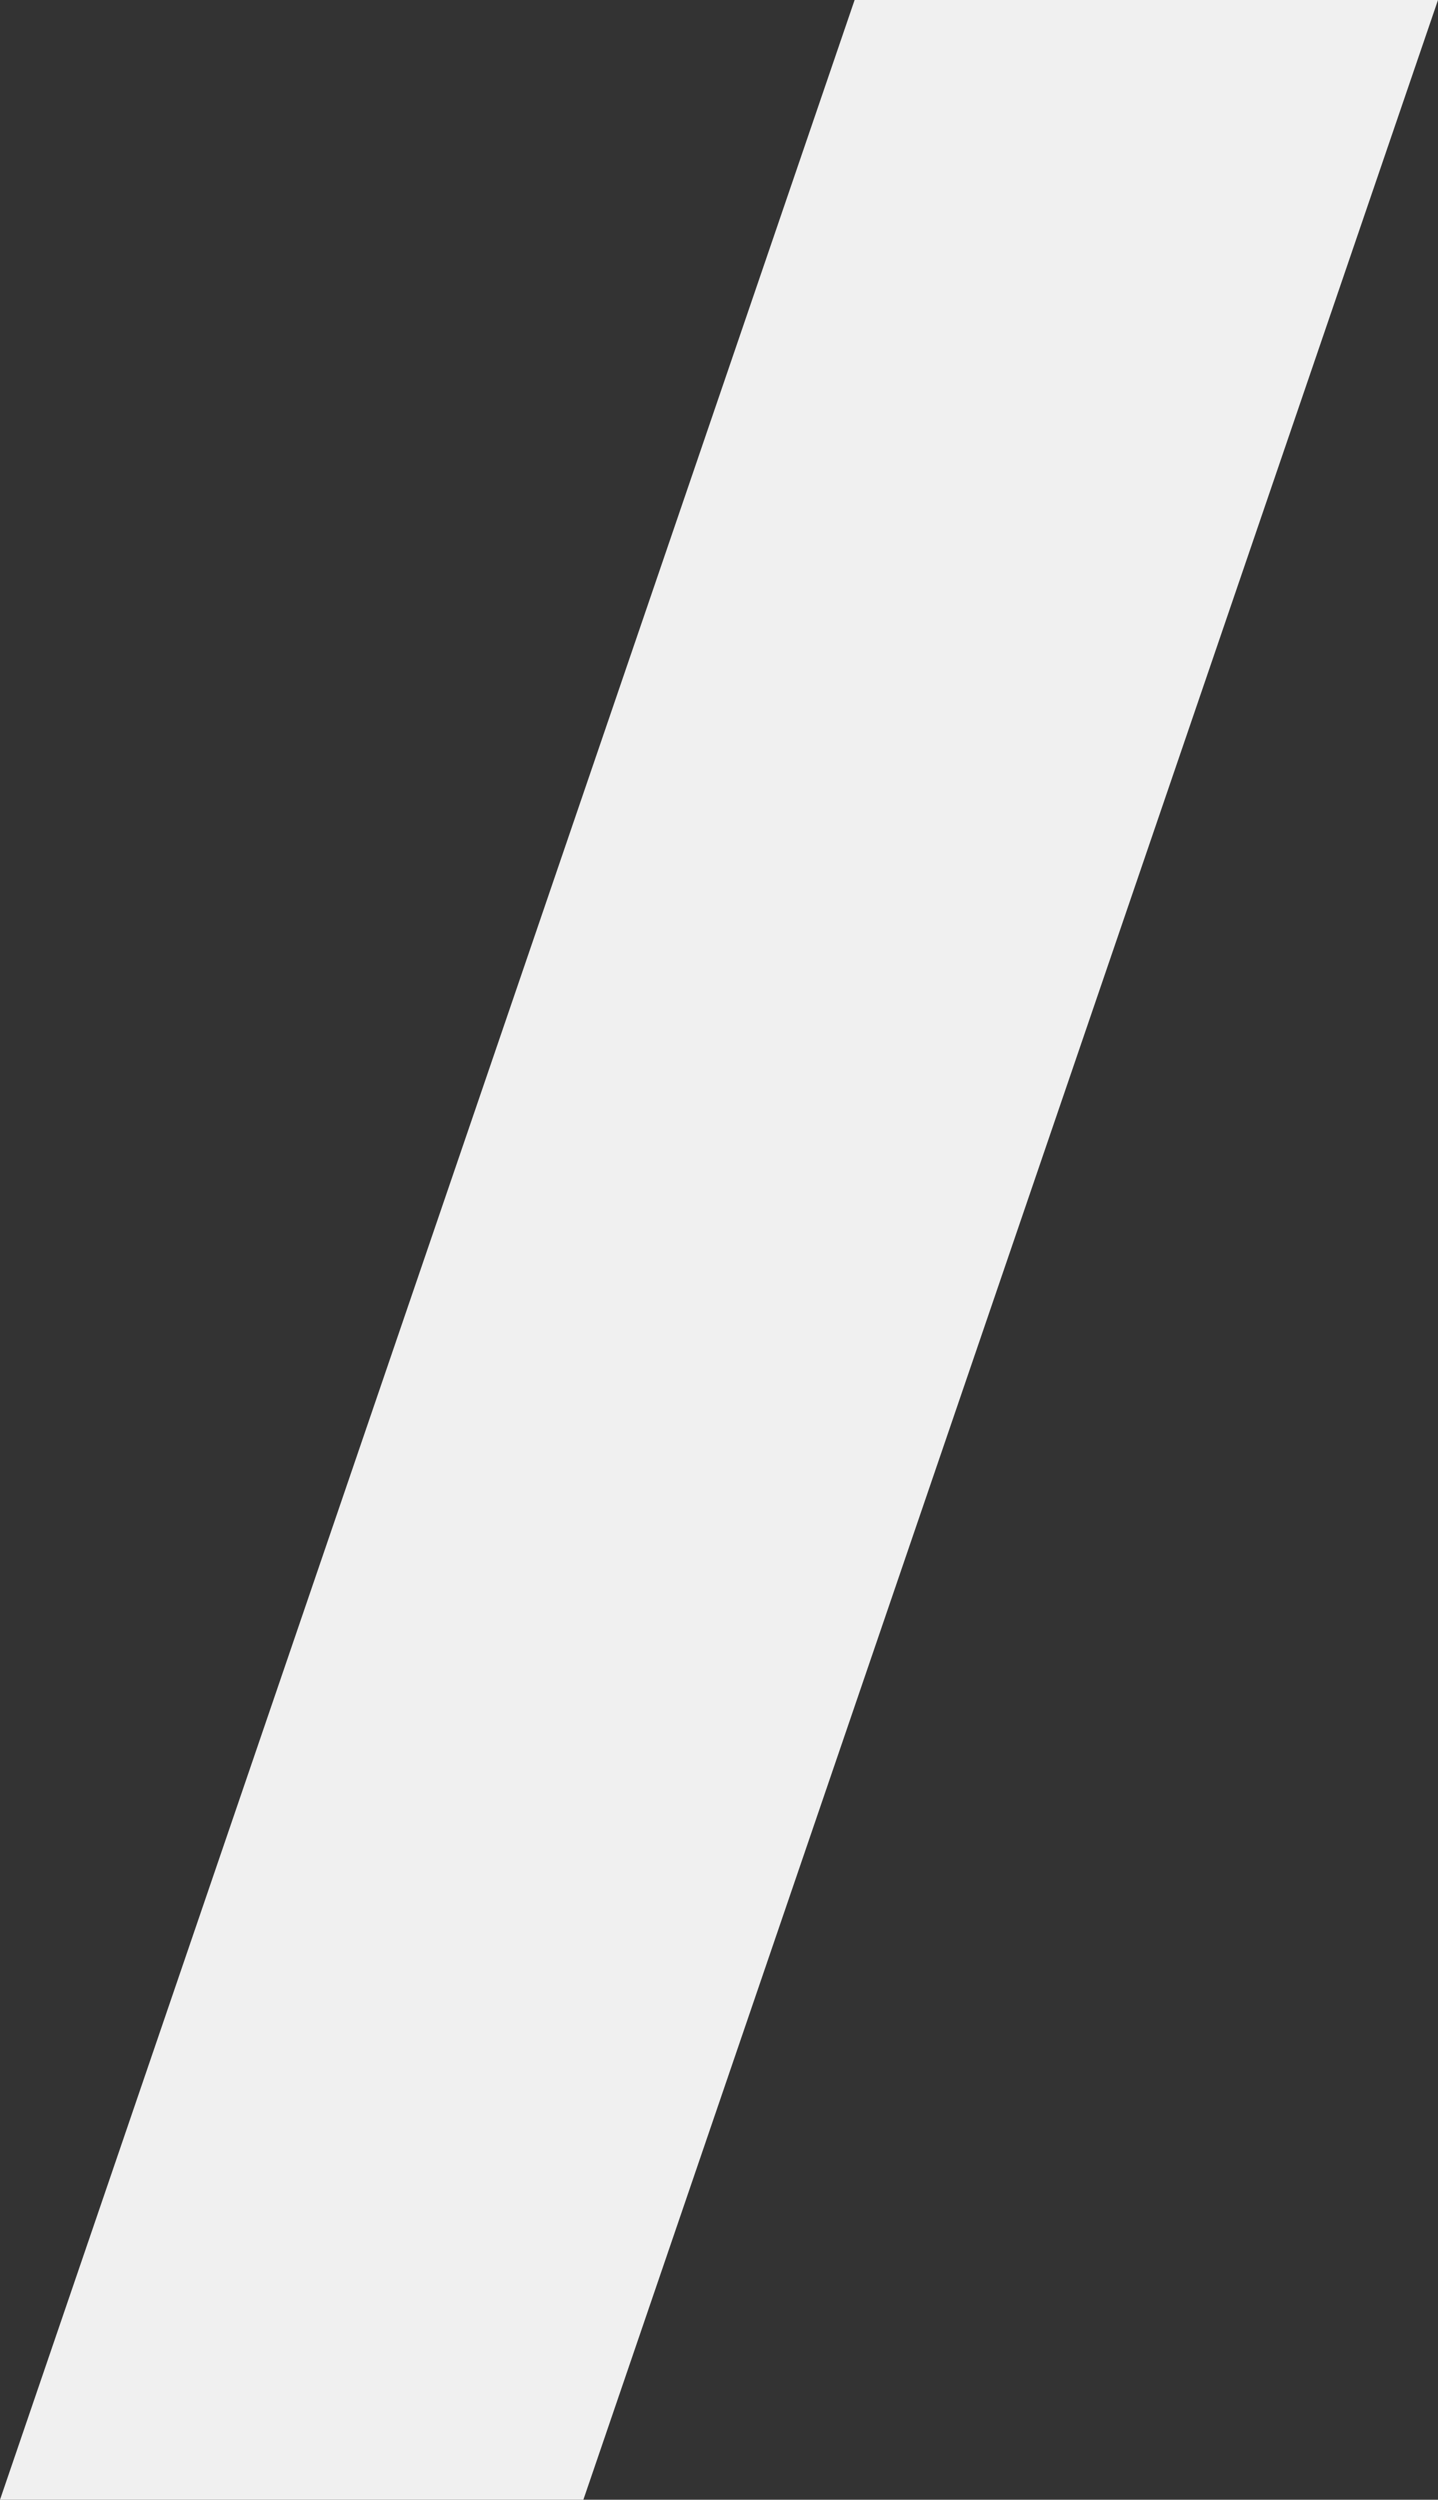 <?xml version="1.0" encoding="UTF-8"?> <svg xmlns="http://www.w3.org/2000/svg" viewBox="0 0 620.05 1077.29"><rect x="0" y="0" width="620.05" height="1077.29" fill="#333333" stroke="none"/> <defs> <style>.cls-1{fill:#f0f0f0;}</style> </defs> <g id="Слой_2" data-name="Слой 2"> <g id="Слой_1-2" data-name="Слой 1"> <g id="Слой_2-2" data-name="Слой 2"> <g id="Слой_1-2-2" data-name="Слой 1-2"> <polygon class="cls-1" points="368.5 0 0 1077.29 251.54 1077.29 620.05 0 368.5 0"></polygon> </g> </g> </g> </g> </svg> 